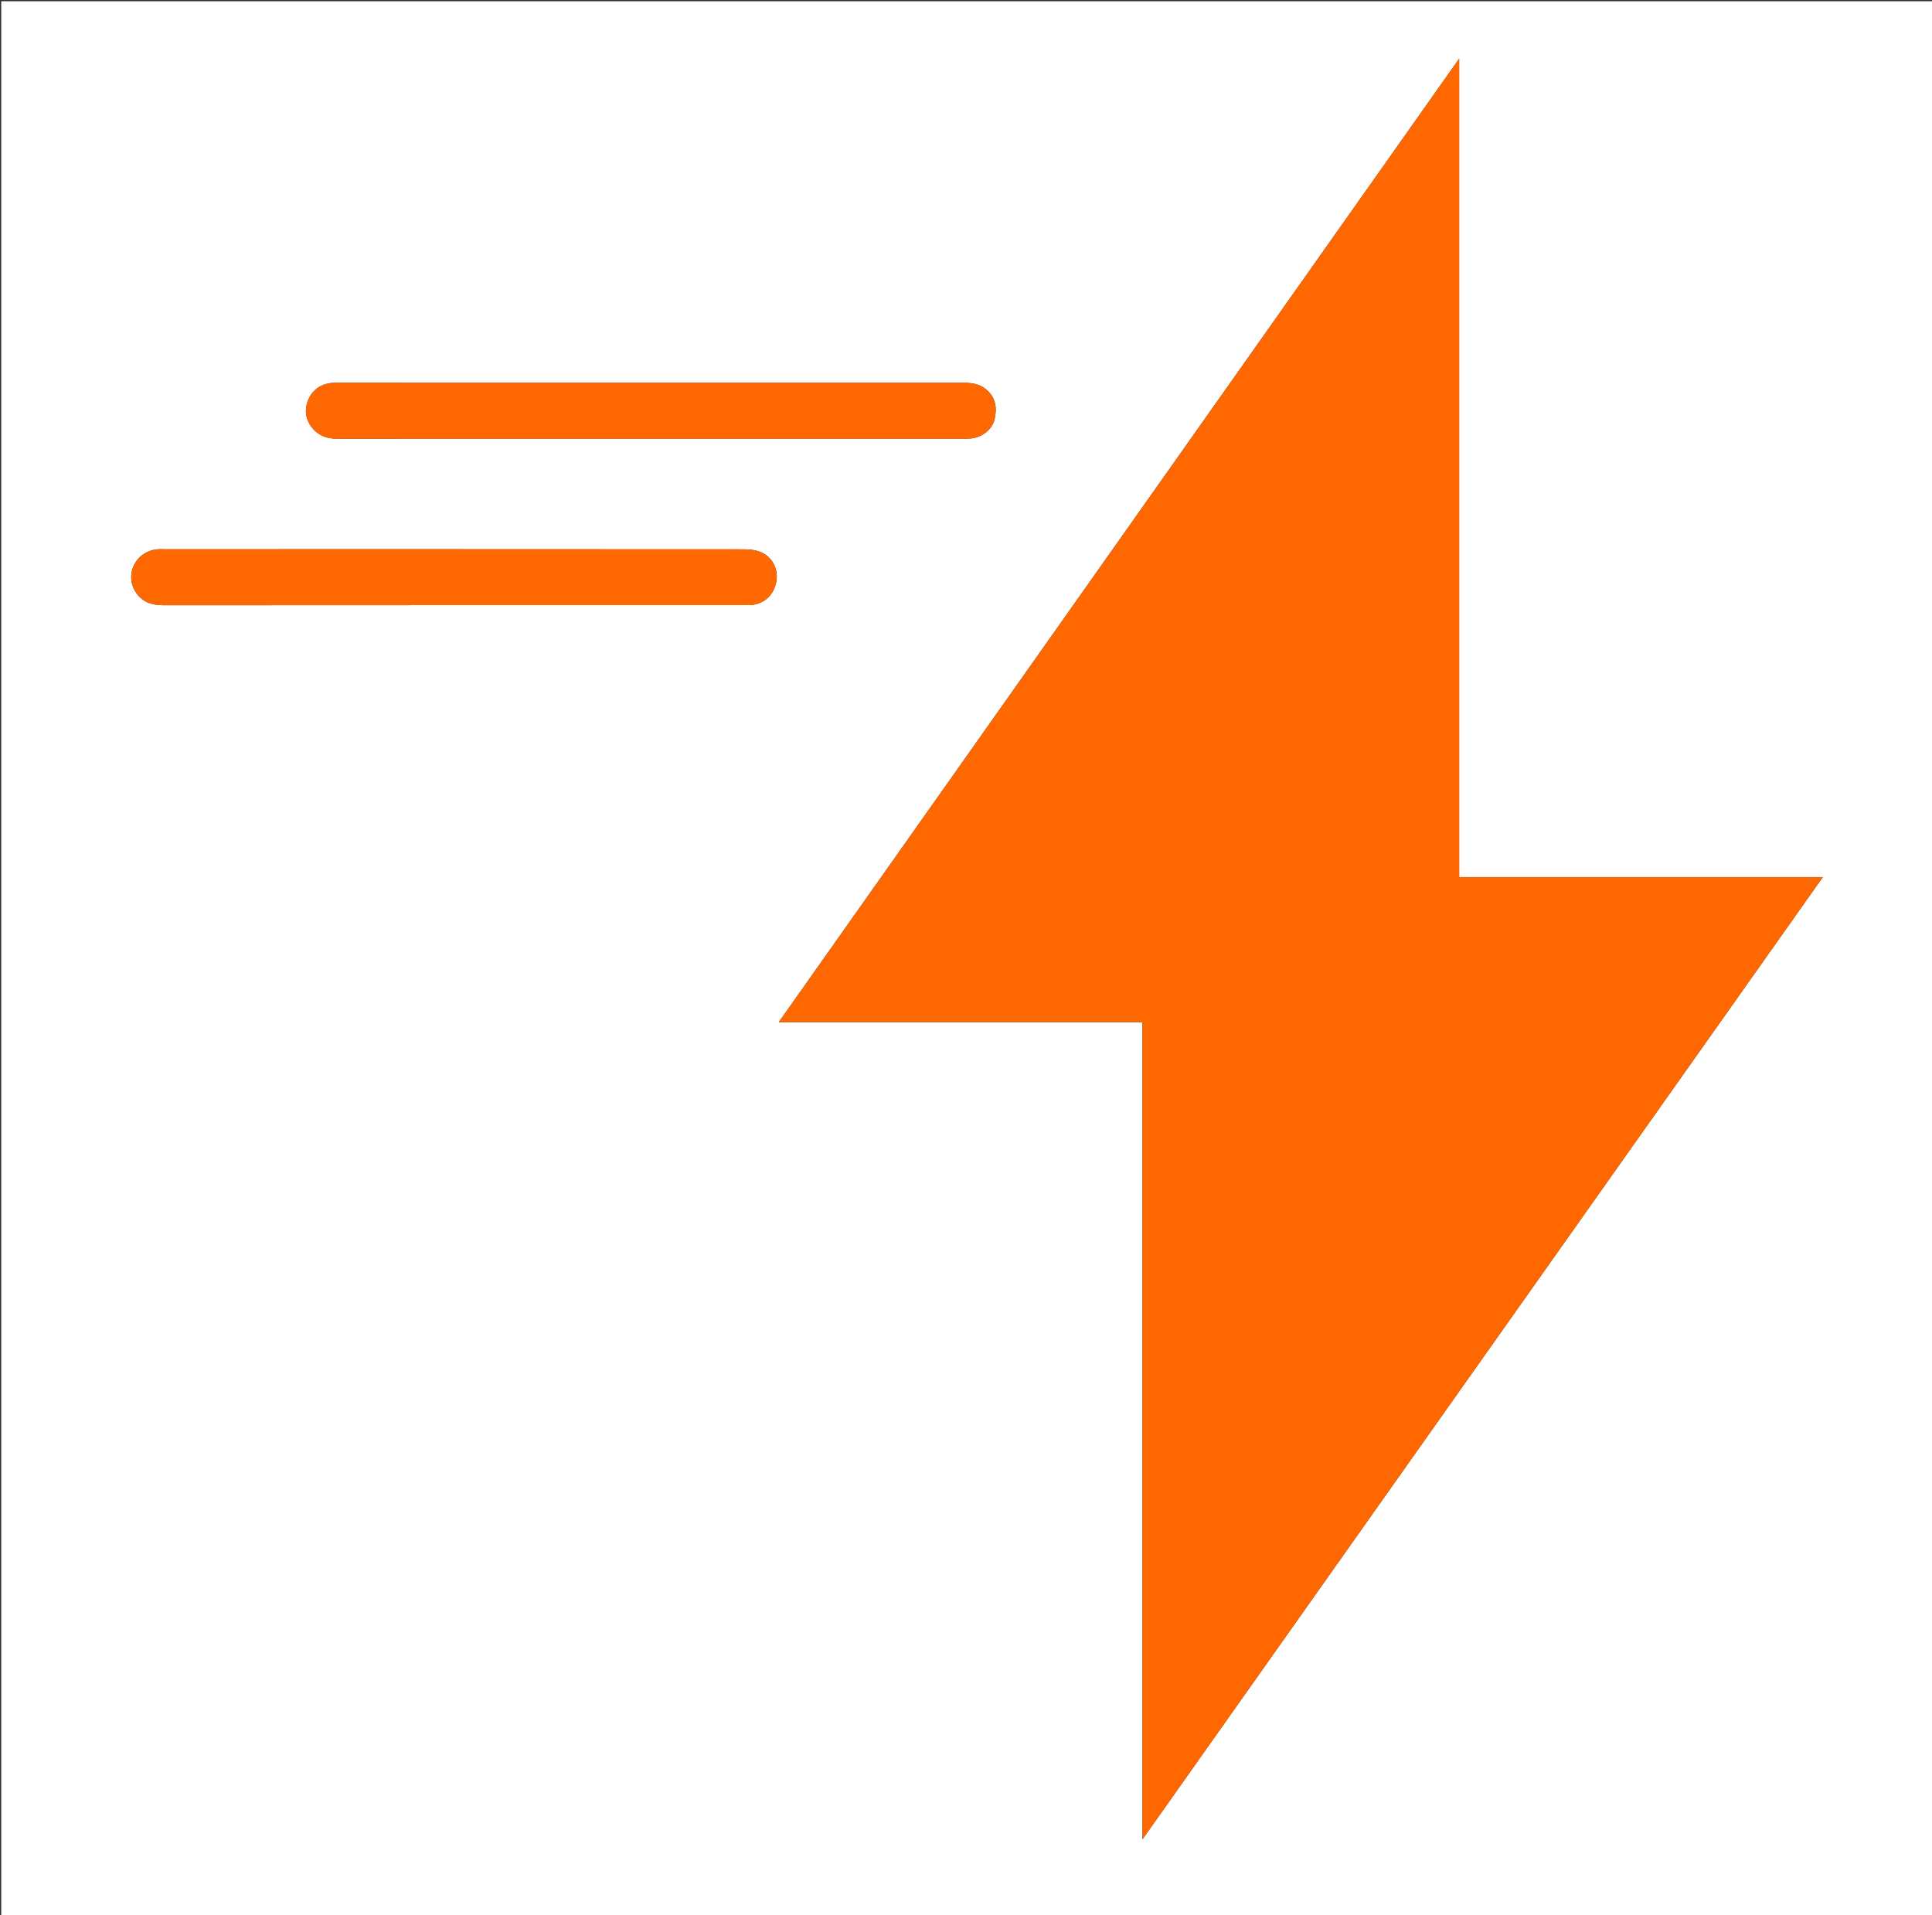 <svg xmlns="http://www.w3.org/2000/svg" xmlns:xlink="http://www.w3.org/1999/xlink" id="Layer_1" x="0px" y="0px" width="100%" viewBox="0 0 1590 1576" xml:space="preserve"><rect x="0" y="0" width="1590" height="1576" fill="#333333" stroke="none"/><path fill="#FFFFFF" opacity="1" stroke="none" d=" M895,1577   C596.667,1577 298.833,1577 1,1577   C1,1051.667 1,526.334 1,1   C531,1 1061,1 1591,1   C1591,526.333 1591,1051.666 1591,1577   C1359.167,1577 1127.333,1577 895,1577  M1219.808,1118.314   C1313.042,986.462 1406.276,854.61 1500.166,721.831   C1399.613,721.831 1300.52,721.831 1200.872,721.831   C1200.872,497.492 1200.872,273.514 1200.872,48.267   C1013.918,313.008 827.749,576.638 640.908,841.219   C741.504,841.219 840.594,841.219 940.193,841.219   C940.193,1065.239 940.193,1288.895 940.193,1513.803   C1033.767,1381.452 1126.58,1250.176 1219.808,1118.314  M453.5,361   C566.455,361 679.41,361.001 792.365,360.995   C794.53,360.995 796.705,361.037 798.857,360.853   C807.801,360.088 816.343,353.797 818.407,345.438   C820.681,336.234 819.722,327.488 811.874,320.696   C806.523,316.065 800.039,315.054 793.434,315.052   C621.669,314.986 449.904,314.999 278.139,315.006   C276.308,315.006 274.463,314.977 272.648,315.177   C263.353,316.2 256.614,321.521 253.405,329.737   C250.356,337.541 251.47,345.68 257.32,352.575   C262.676,358.888 269.483,361.068 277.57,361.054   C335.88,360.953 394.19,361 453.5,361  M613.392,498   C614.558,497.99 615.725,497.994 616.891,497.967   C627.833,497.717 636.777,490.3 638.88,478.803   C640.6,469.4 636.576,458.783 626.017,454.354   C621.767,452.572 616.704,452.095 612.011,452.091   C453.058,451.981 294.106,451.999 135.153,452.006   C132.989,452.006 130.803,451.928 128.663,452.182   C111.798,454.185 102.321,472.528 111.579,487.129   C116.891,495.507 124.869,498.094 134.563,498.086   C293.848,497.965 453.134,498 613.392,498  z"></path><path fill="#FF6700" opacity="1" stroke="none" d=" M1219.601,1118.607   C1126.58,1250.176 1033.767,1381.452 940.193,1513.803   C940.193,1288.895 940.193,1065.239 940.193,841.219   C840.594,841.219 741.504,841.219 640.908,841.219   C827.749,576.638 1013.918,313.008 1200.872,48.267   C1200.872,273.514 1200.872,497.492 1200.872,721.831   C1300.52,721.831 1399.613,721.831 1500.166,721.831   C1406.276,854.61 1313.042,986.462 1219.601,1118.607  z"></path><path fill="#FF6700" opacity="1" stroke="none" d=" M453,361   C394.19,361 335.88,360.953 277.57,361.054   C269.483,361.068 262.676,358.888 257.32,352.575   C251.47,345.68 250.356,337.541 253.405,329.737   C256.614,321.521 263.353,316.2 272.648,315.177   C274.463,314.977 276.308,315.006 278.139,315.006   C449.904,314.999 621.669,314.986 793.434,315.052   C800.039,315.054 806.523,316.065 811.874,320.696   C819.722,327.488 820.681,336.234 818.407,345.438   C816.343,353.797 807.801,360.088 798.857,360.853   C796.705,361.037 794.53,360.995 792.365,360.995   C679.41,361.001 566.455,361 453,361  z"></path><path fill="#FF6700" opacity="1" stroke="none" d=" M612.906,498   C453.134,498 293.848,497.965 134.563,498.086   C124.869,498.094 116.891,495.507 111.579,487.129   C102.321,472.528 111.798,454.185 128.663,452.182   C130.803,451.928 132.989,452.006 135.153,452.006   C294.106,451.999 453.058,451.981 612.011,452.091   C616.704,452.095 621.767,452.572 626.017,454.354   C636.576,458.783 640.6,469.4 638.88,478.803   C636.777,490.3 627.833,497.717 616.891,497.967   C615.725,497.994 614.558,497.99 612.906,498  z"></path></svg>